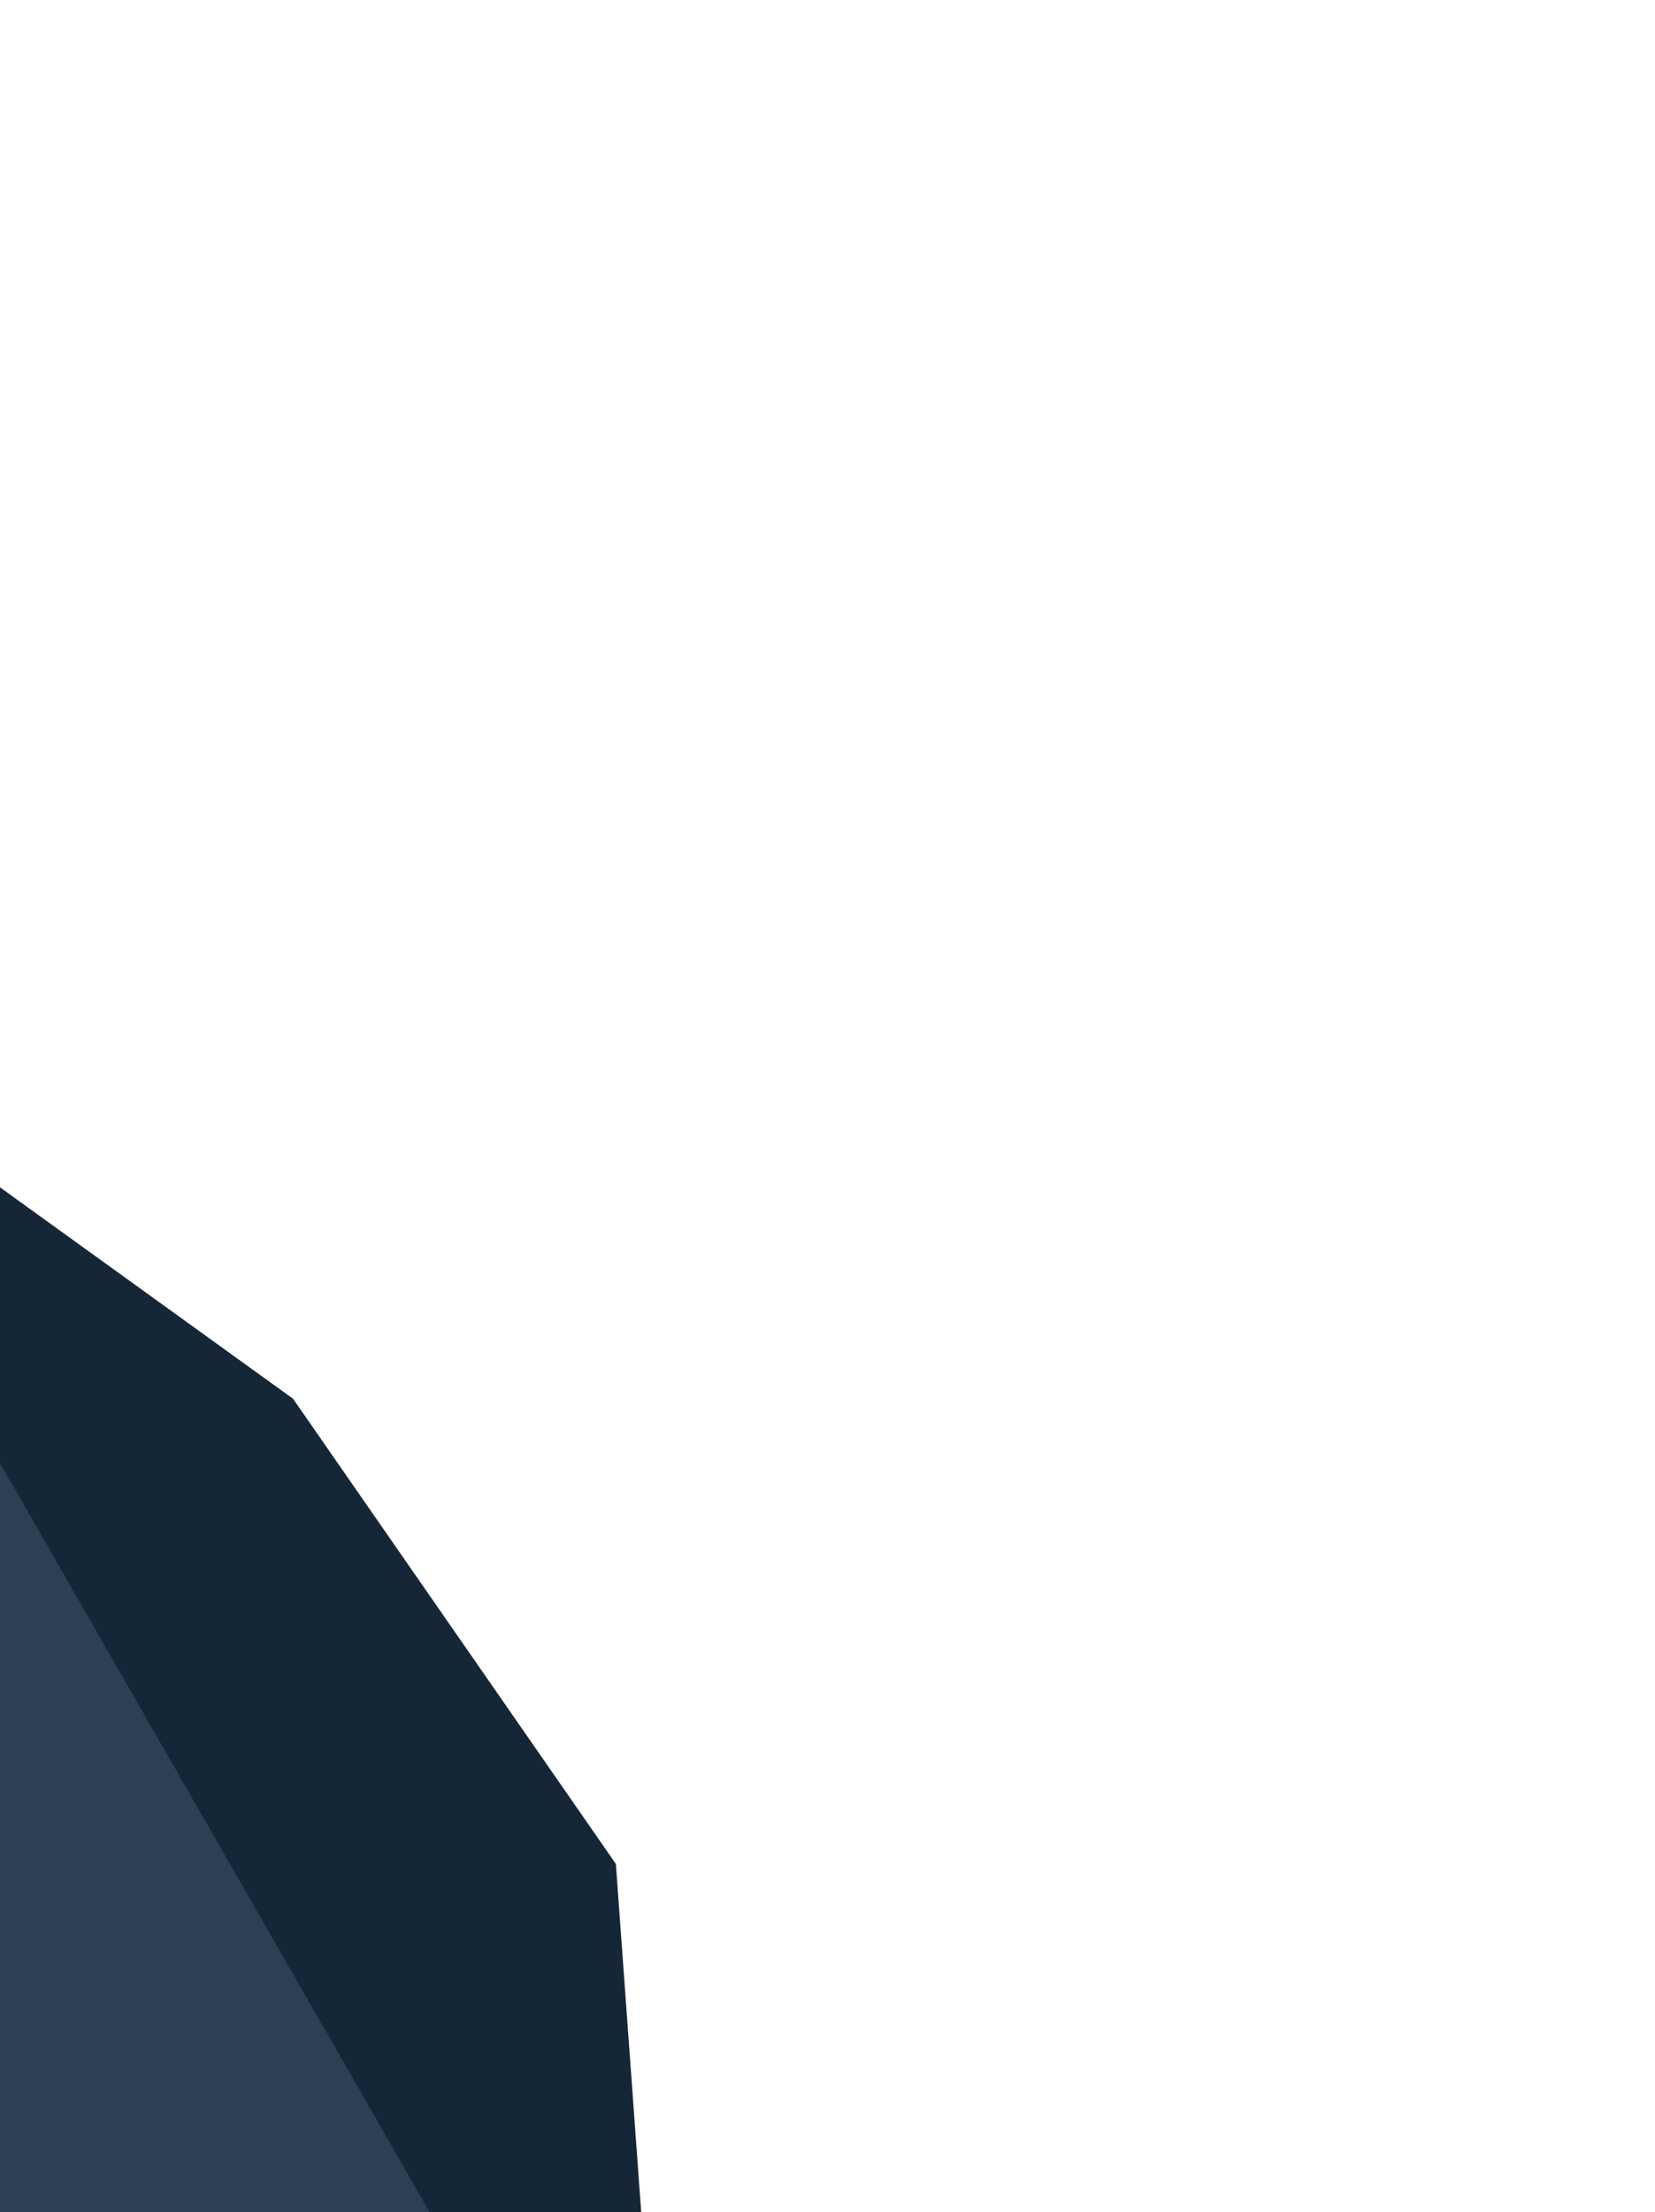 <svg width="435" height="581" viewBox="0 0 435 581" fill="none" xmlns="http://www.w3.org/2000/svg">
<path d="M176.85 692.258L-270.754 853.249L-424.578 357.254L-70.772 260.891L176.85 692.258Z" fill="#2E3E53"/>
<path d="M176.622 692.031L161.873 489.566L77.022 367.384L-71 260.665L176.622 692.031Z" fill="#152637"/>
</svg>

